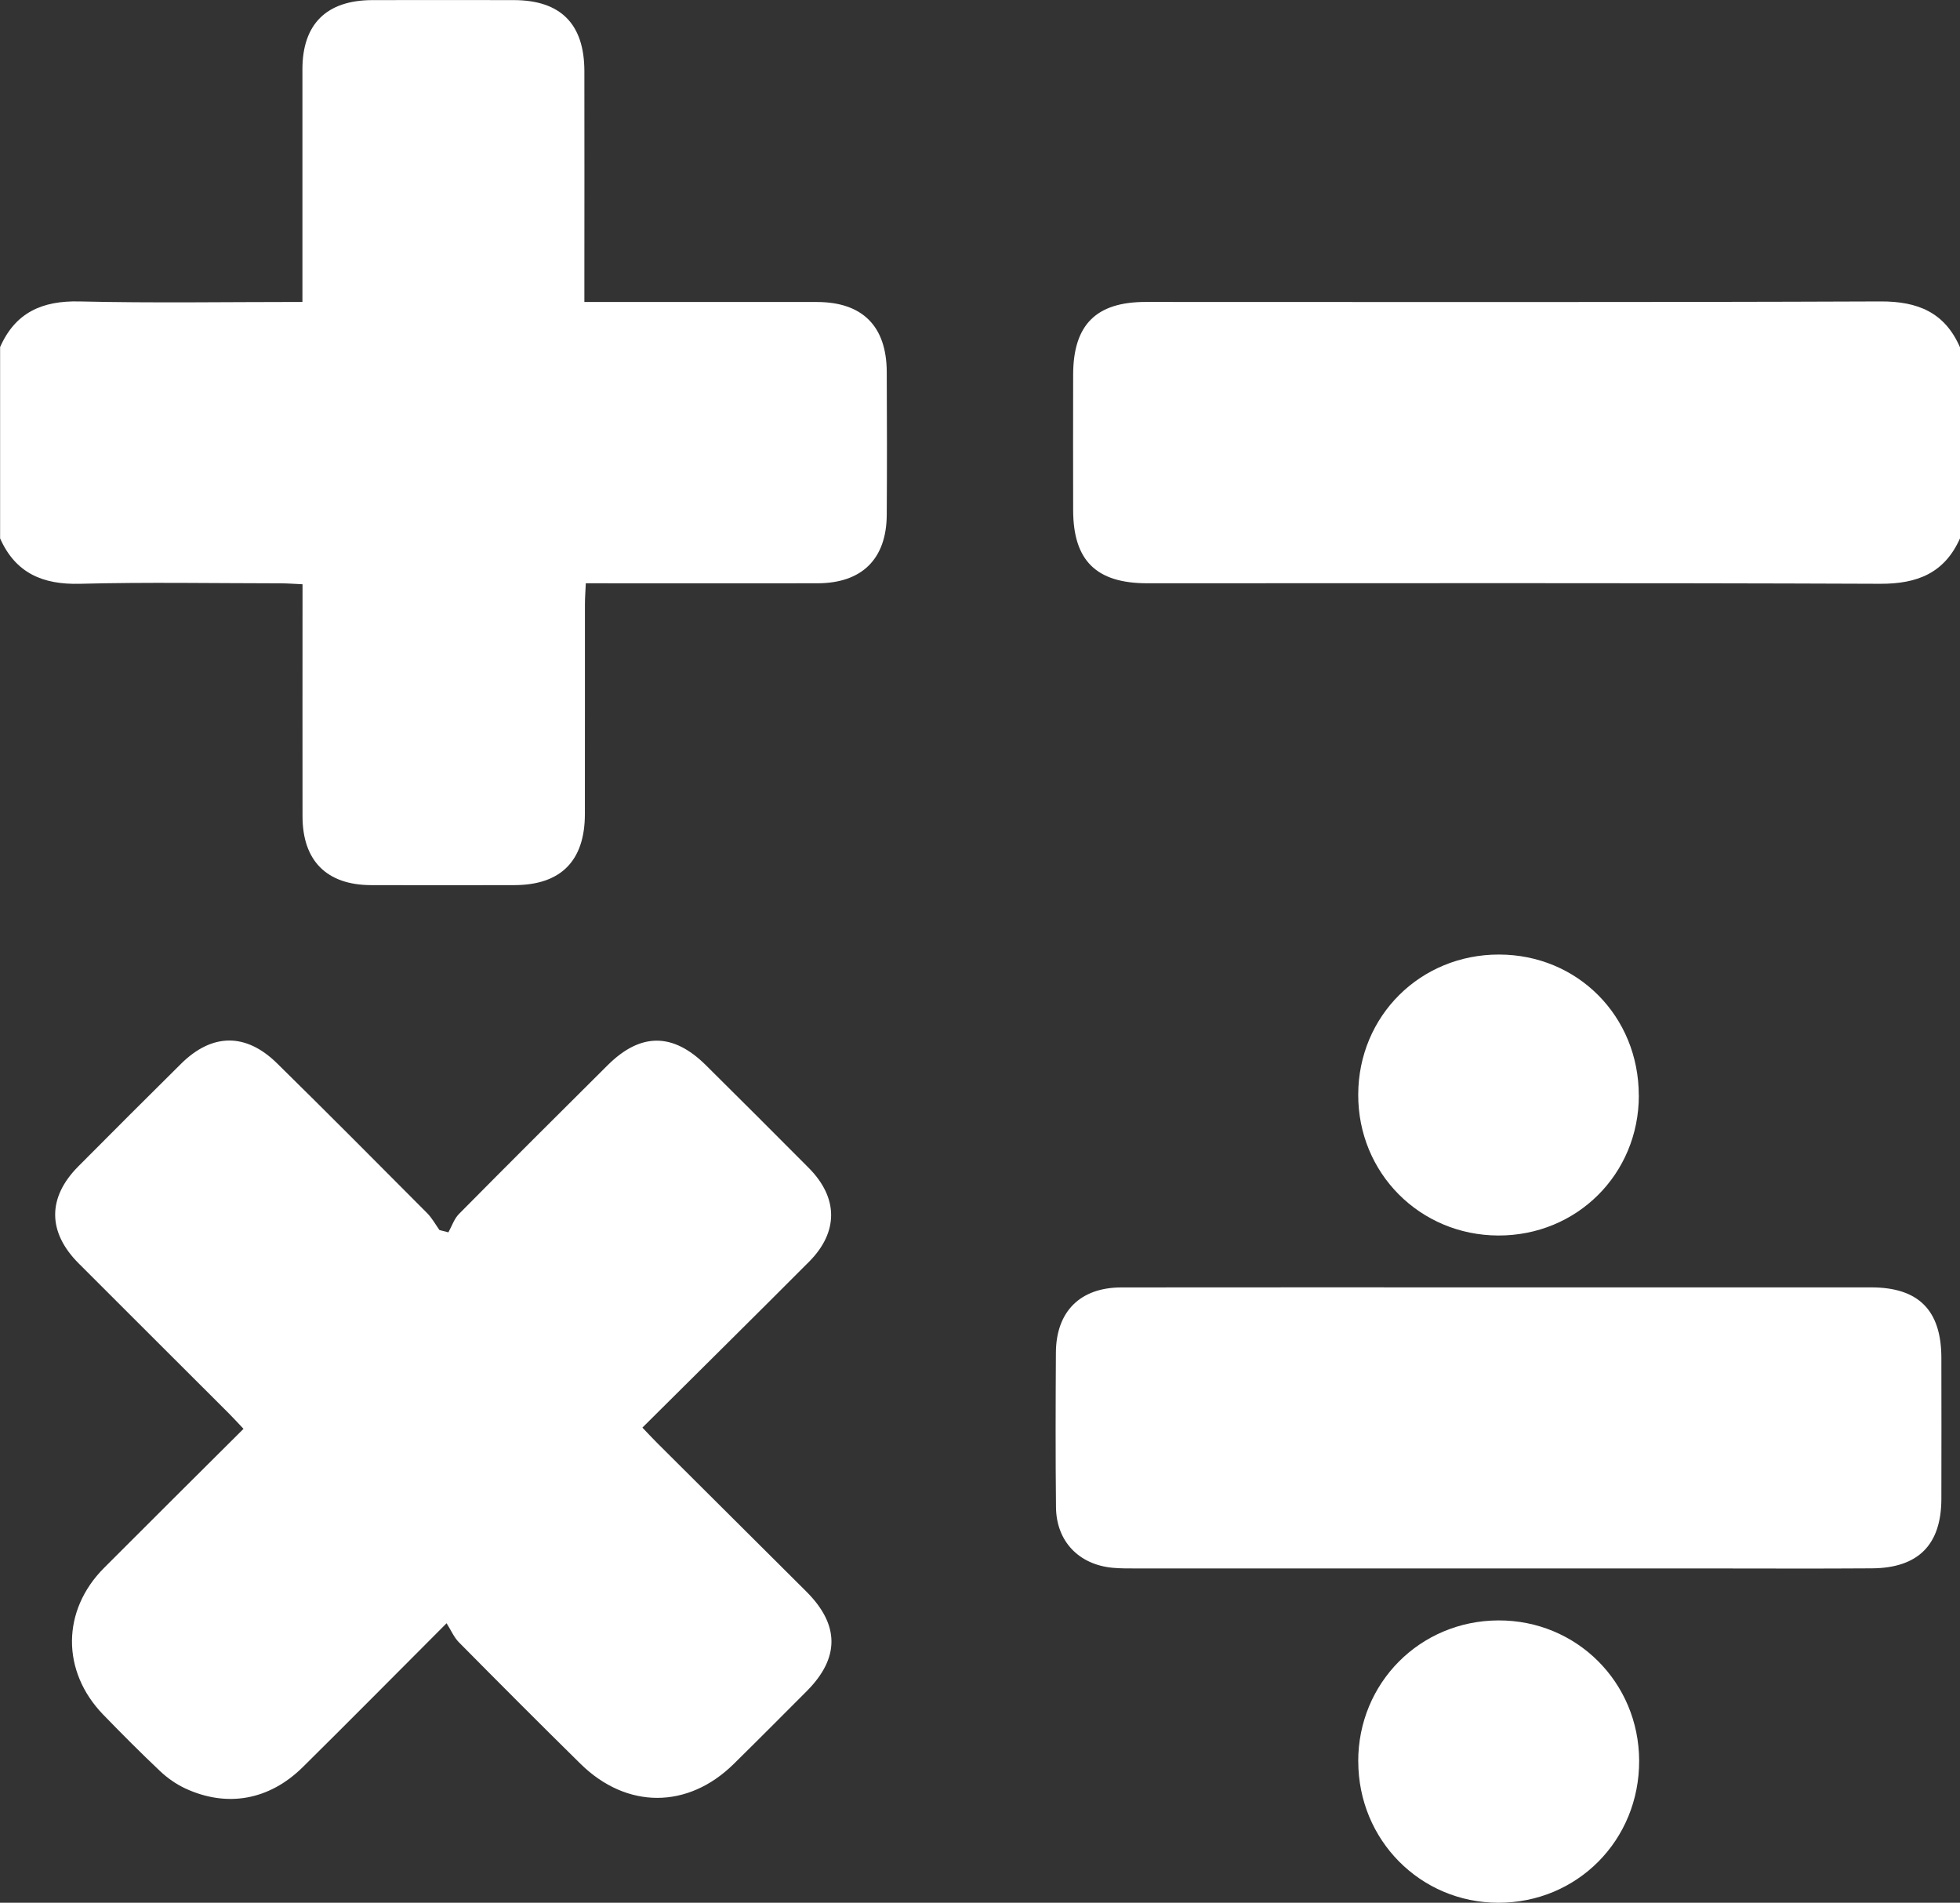 <?xml version="1.0" encoding="UTF-8"?>
<svg id="Layer_1" xmlns="http://www.w3.org/2000/svg" viewBox="0 0 384 372.74">
  <rect x="0" y="0" width="384" height="372.74" fill="#333333" stroke="none"/>
  <defs>
    <style>
      .cls-1 {
        fill: #fff;
      }
    </style>
  </defs>
  <path class="cls-1" d="M0,68.04c2.98-6.81,8.24-9.16,15.55-8.99,14.36.34,28.73.1,43.7.1,0-1.45,0-2.75,0-4.06,0-13.84-.01-27.68,0-41.52,0-8.86,4.73-13.53,13.7-13.55,9.25-.02,18.49-.02,27.74,0,9.14.02,13.78,4.66,13.8,13.88.03,13.59,0,27.18,0,40.78,0,1.34,0,2.69,0,4.48,1.7,0,3.03,0,4.36,0,13.74,0,27.49-.02,41.23,0,8.89.02,13.6,4.73,13.65,13.66.05,9.35.06,18.71,0,28.06-.06,8.63-4.87,13.36-13.54,13.38-14.99.03-29.97,0-45.42,0-.06,1.47-.17,2.78-.17,4.09-.01,13.72.01,27.43-.01,41.15-.02,9.15-4.72,13.87-13.8,13.89-9.37.02-18.74.03-28.11,0-8.68-.03-13.4-4.78-13.41-13.46-.02-13.72,0-27.43,0-41.15,0-1.35,0-2.69,0-4.33-1.62-.07-2.95-.18-4.28-.18-13.12-.01-26.24-.25-39.35.09-7.28.19-12.6-2.1-15.62-8.89v-37.43Z"/>
  <path class="cls-1" d="M384,105.47c-3.03,6.78-8.34,8.92-15.63,8.89-47.87-.19-95.74-.1-143.61-.1-9.98,0-14.49-4.44-14.51-14.31-.02-8.86-.02-17.72,0-26.57.02-9.75,4.49-14.23,14.2-14.23,48,0,95.99.09,143.99-.1,7.31-.03,12.59,2.16,15.56,8.99v37.43Z"/>
  <path class="cls-1" d="M87.48,318c-10,10.01-19.02,19.14-28.15,28.16-6.58,6.5-14.87,7.98-23.06,4.17-1.77-.83-3.46-2.01-4.89-3.36-3.81-3.6-7.51-7.32-11.16-11.08-8.22-8.5-8.15-20.41.17-28.75,8.98-9.01,18.01-17.96,27.32-27.24-1.06-1.12-1.95-2.09-2.88-3.03-9.8-9.79-19.62-19.57-29.41-29.37-6.11-6.12-6.16-12.89-.08-19.01,6.68-6.73,13.4-13.43,20.14-20.11,6.05-5.99,12.67-6.09,18.77-.11,9.88,9.71,19.65,19.54,29.42,29.36.96.96,1.63,2.21,2.43,3.33.58.15,1.16.3,1.75.45.68-1.22,1.13-2.66,2.08-3.61,9.66-9.76,19.38-19.45,29.12-29.13,6.46-6.42,12.8-6.4,19.25,0,6.73,6.68,13.46,13.38,20.14,20.11,5.83,5.87,5.87,12.57.05,18.41-10.75,10.78-21.58,21.48-32.63,32.47,1.07,1.12,1.97,2.1,2.92,3.04,9.73,9.69,19.46,19.38,29.19,29.07,6.54,6.52,6.57,13,.1,19.5-4.76,4.77-9.51,9.55-14.32,14.28-8.98,8.85-20.98,8.87-30.01-.02-8.01-7.88-15.94-15.84-23.84-23.82-.95-.96-1.51-2.31-2.41-3.73Z"/>
  <path class="cls-1" d="M293.52,252.19c24.36,0,48.72,0,73.08,0,9.27,0,13.73,4.48,13.75,13.77.02,9.23.02,18.45,0,27.68-.02,8.96-4.53,13.53-13.61,13.59-10.87.08-21.74.02-32.6.02-37.1,0-74.2,0-111.3,0-1.62,0-3.25.02-4.87-.13-6.63-.63-11.01-5.2-11.08-11.84-.11-10.1-.08-20.2-.02-30.3.04-8.07,4.76-12.77,12.83-12.78,24.61-.03,49.22-.01,73.83-.01Z"/>
  <path class="cls-1" d="M266.1,345.05c-.02-15.36,12.1-27.56,27.45-27.62,15.32-.06,27.54,12.11,27.59,27.48.05,15.58-12.15,27.87-27.63,27.83-15.25-.04-27.39-12.3-27.4-27.69Z"/>
  <path class="cls-1" d="M321.08,214.59c0,15.4-12.14,27.49-27.55,27.44-15.37-.06-27.48-12.25-27.43-27.62.05-15.4,12.17-27.44,27.59-27.42,15.4.02,27.38,12.09,27.38,27.61Z"/>
</svg>